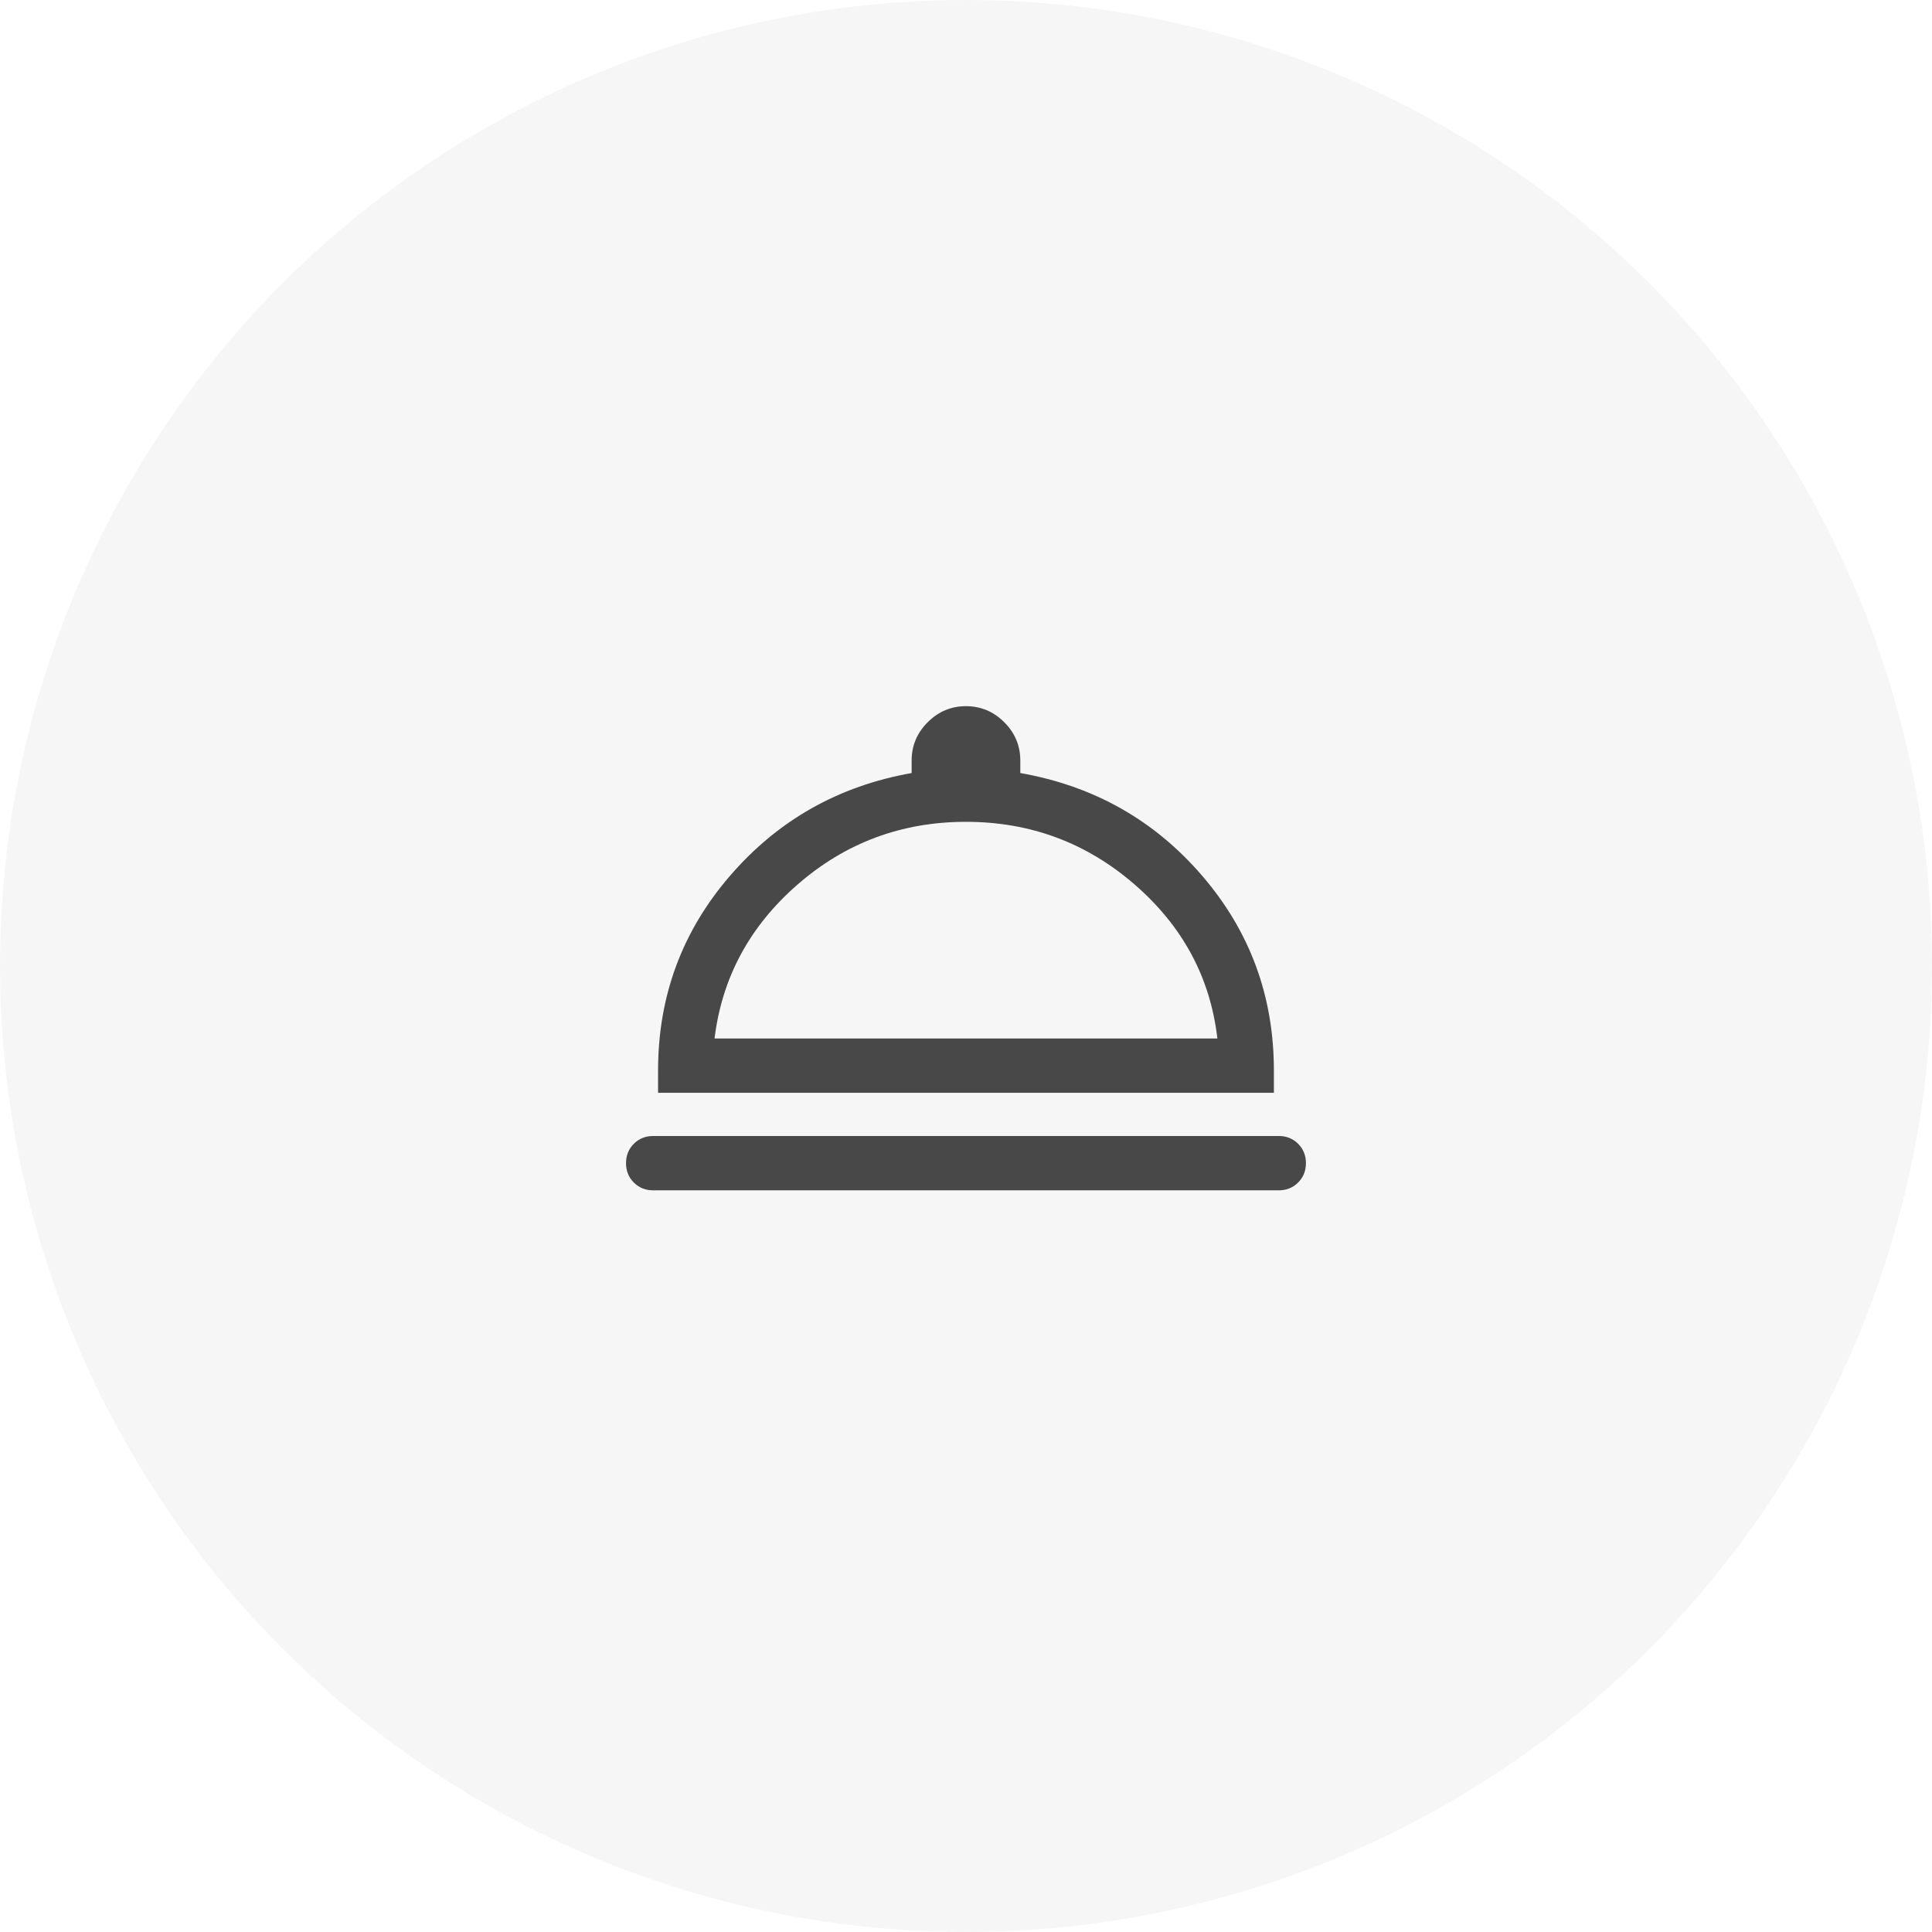 <svg width="80" height="80" viewBox="0 0 80 80" fill="none" xmlns="http://www.w3.org/2000/svg">
<circle cx="40" cy="40" r="40" fill="#484848" fill-opacity="0.05"/>
<mask id="mask0_875_35462" style="mask-type:alpha" maskUnits="userSpaceOnUse" x="22" y="22" width="36" height="36">
<rect x="22" y="22" width="36" height="36" fill="#D9D9D9"/>
</mask>
<g mask="url(#mask0_875_35462)">
<path d="M27.047 49.289C26.728 49.289 26.46 49.181 26.245 48.966C26.03 48.751 25.922 48.483 25.922 48.164C25.922 47.845 26.03 47.578 26.245 47.362C26.46 47.147 26.728 47.039 27.047 47.039H52.951C53.27 47.039 53.537 47.147 53.752 47.362C53.968 47.578 54.076 47.845 54.076 48.164C54.076 48.483 53.968 48.751 53.752 48.966C53.537 49.181 53.27 49.289 52.951 49.289H27.047ZM27.249 45.251V44.328C27.249 41.253 28.242 38.565 30.229 36.264C32.215 33.963 34.722 32.545 37.749 32.01V31.491C37.749 30.878 37.97 30.349 38.414 29.906C38.857 29.463 39.385 29.241 39.999 29.241C40.612 29.241 41.141 29.463 41.584 29.906C42.027 30.349 42.249 30.878 42.249 31.491V32.01C45.291 32.545 47.802 33.963 49.78 36.264C51.759 38.565 52.749 41.253 52.749 44.328V45.251H27.249ZM29.588 43.001H50.409C50.117 40.478 48.974 38.352 46.98 36.623C44.985 34.894 42.658 34.03 39.999 34.03C37.339 34.03 35.016 34.894 33.029 36.623C31.043 38.352 29.896 40.478 29.588 43.001Z" fill="#484848"/>
</g>
</svg>
